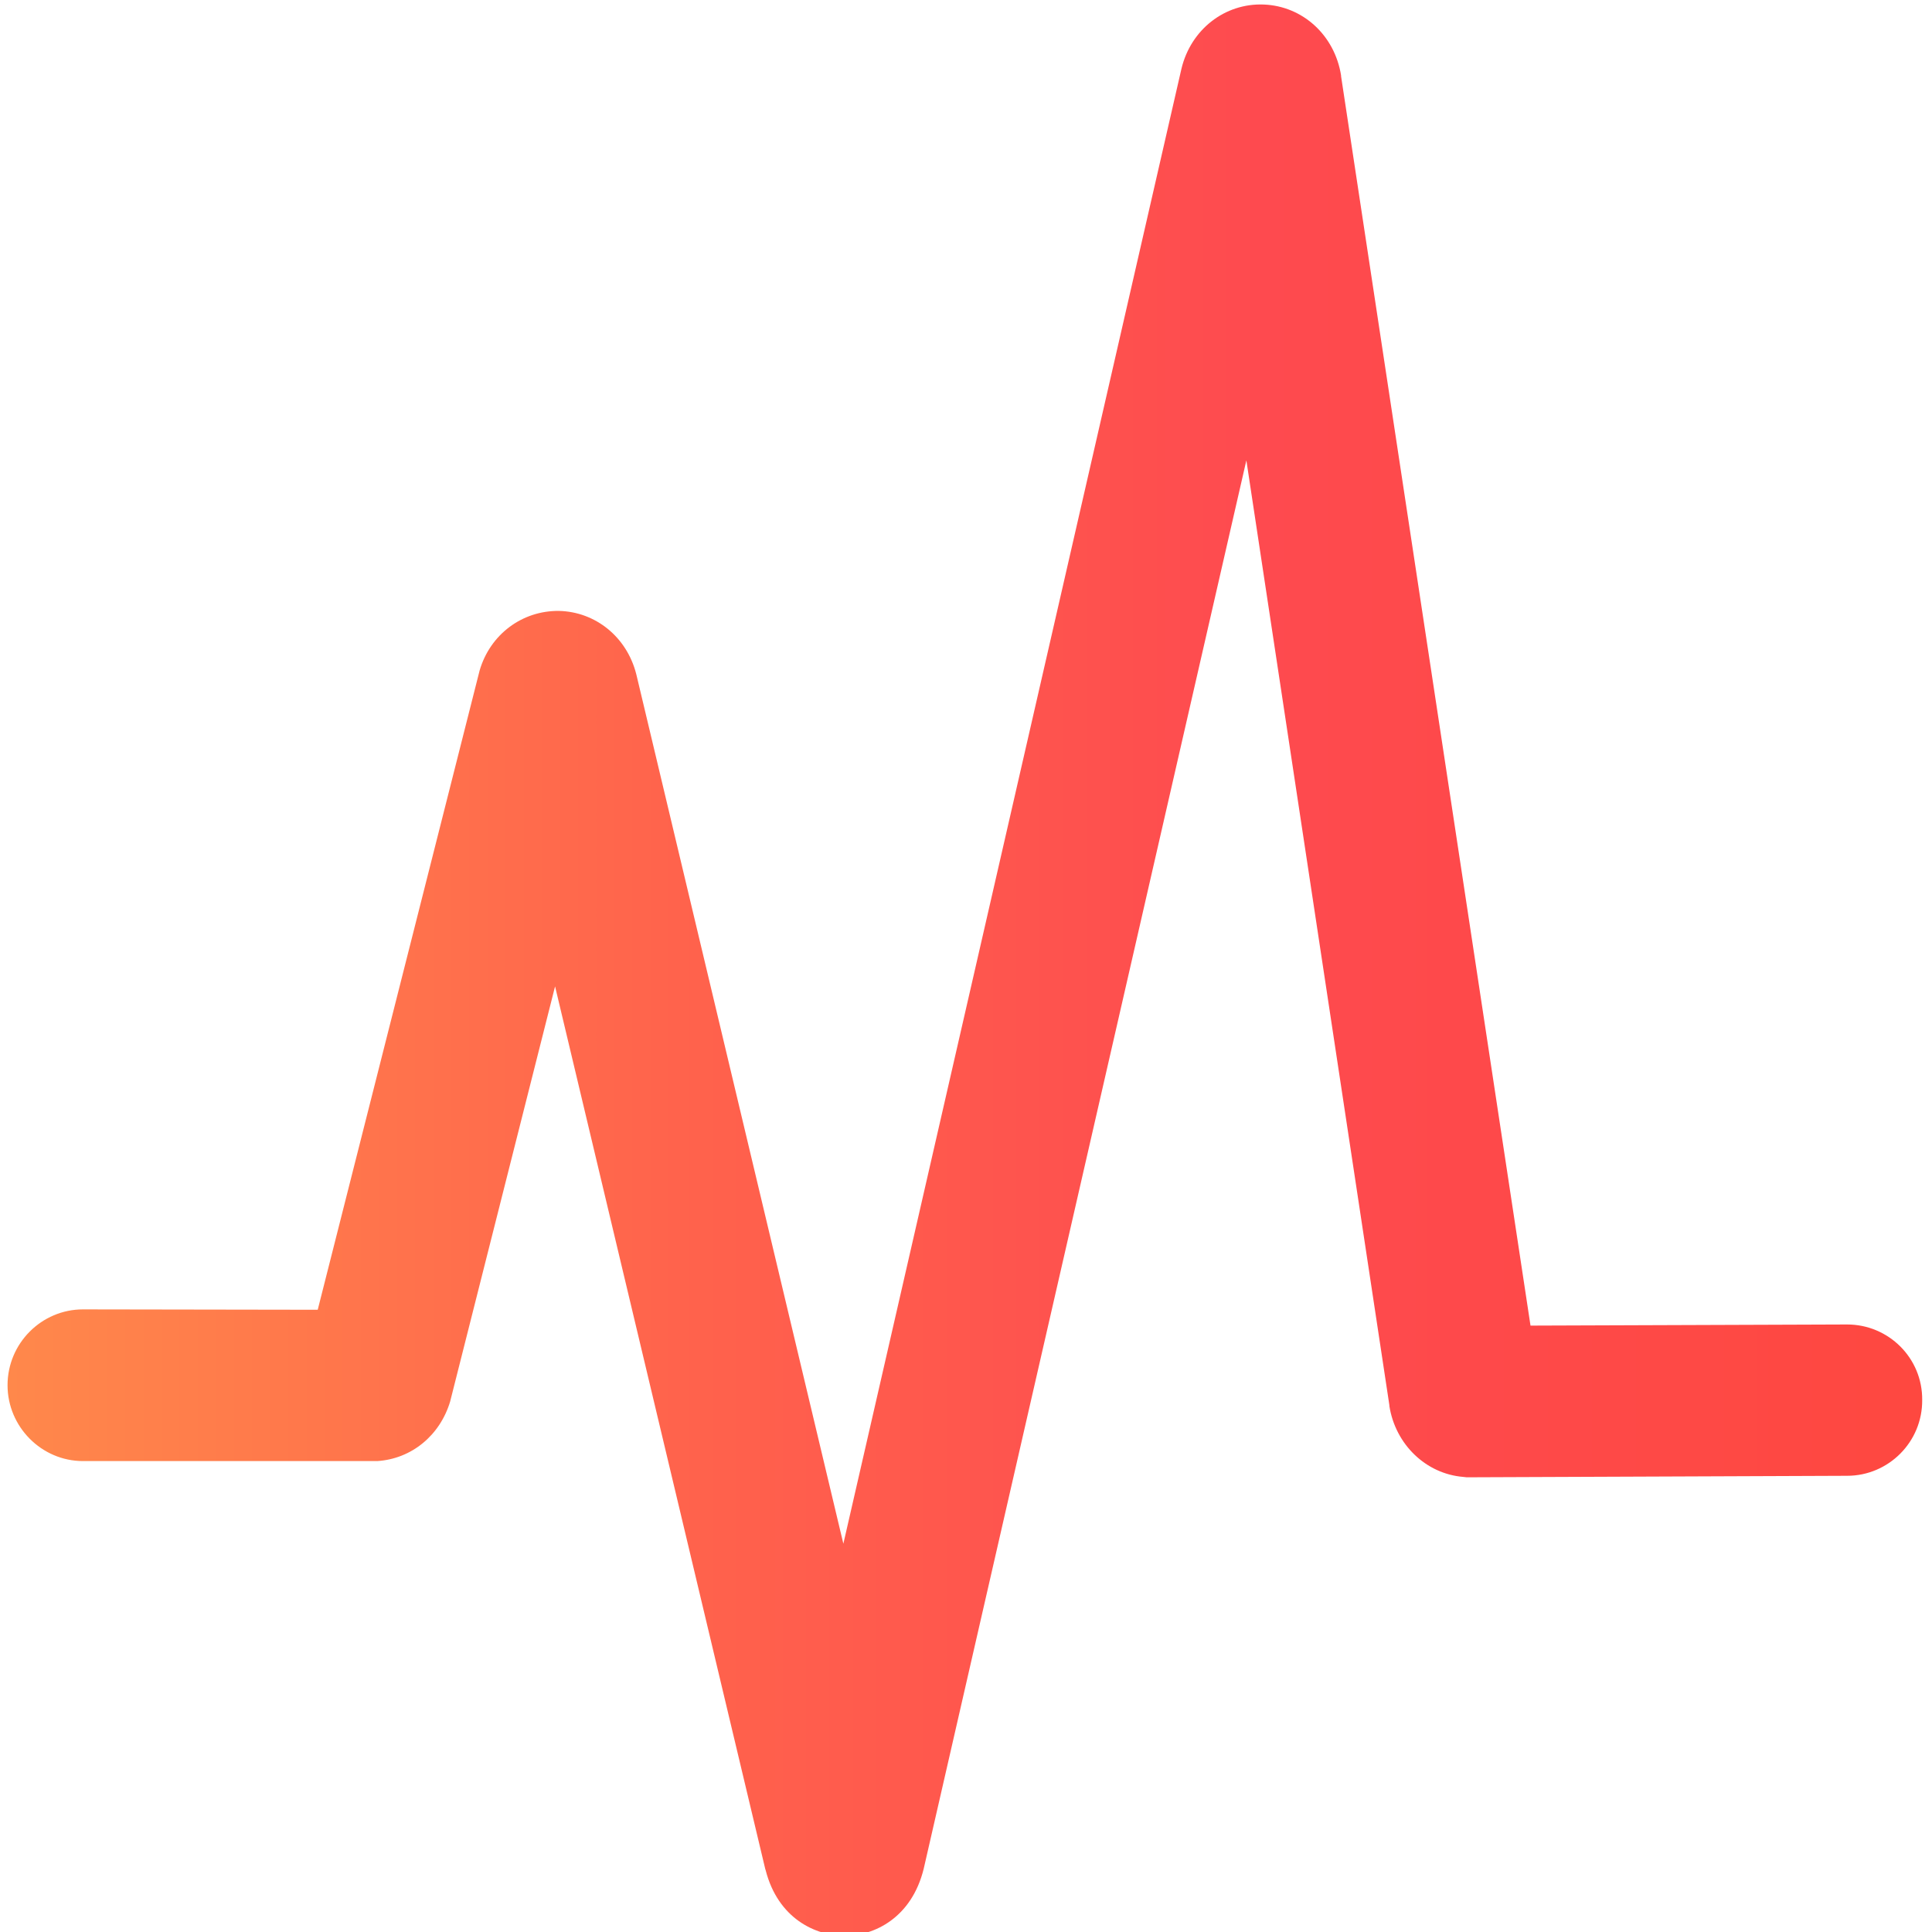 <svg xmlns="http://www.w3.org/2000/svg" viewBox="-49 141 512 512"><linearGradient id="a" x1="-47" x2="460.401" y1="398.092" y2="398.092" gradientUnits="userSpaceOnUse"><stop offset="0" stop-color="#FF884B"/><stop offset=".35" stop-color="#FF634C"/><stop offset=".655" stop-color="#FE4A4F"/><stop offset="1" stop-color="#FE4840"/></linearGradient><path fill="url(#a)" d="m440.5 492-83.9.3-50.2-331.1v-.2c-1.7-10.7-10.2-18.4-20.5-18.8-10.3-.4-19.3 6.6-21.8 17l-89.6 390.9L119.7 320l-.1-.4c-2.5-9.8-10.8-16.5-20.5-16.7-9.7-.1-18.2 6.2-21 15.8l-.1.4-42.8 169-62.2-.1c-11 0-20 9-20 20.1 0 11 9 20.1 20 20.1h78c9.1-.6 16.6-6.8 19.3-15.8l.1-.4 27.7-109.6 55.7 233.9.1.3c3.3 12.9 13.3 17.4 20.9 17.4h.2c7.6 0 17.6-4.7 20.8-17.8L281.3 263l37.9 250.4v.2c1.6 10.2 9.7 18 19.6 18.8l.9.1 100.8-.4c11 0 20-9 19.9-20.1.1-11.1-8.9-20-19.9-20z"/></svg>